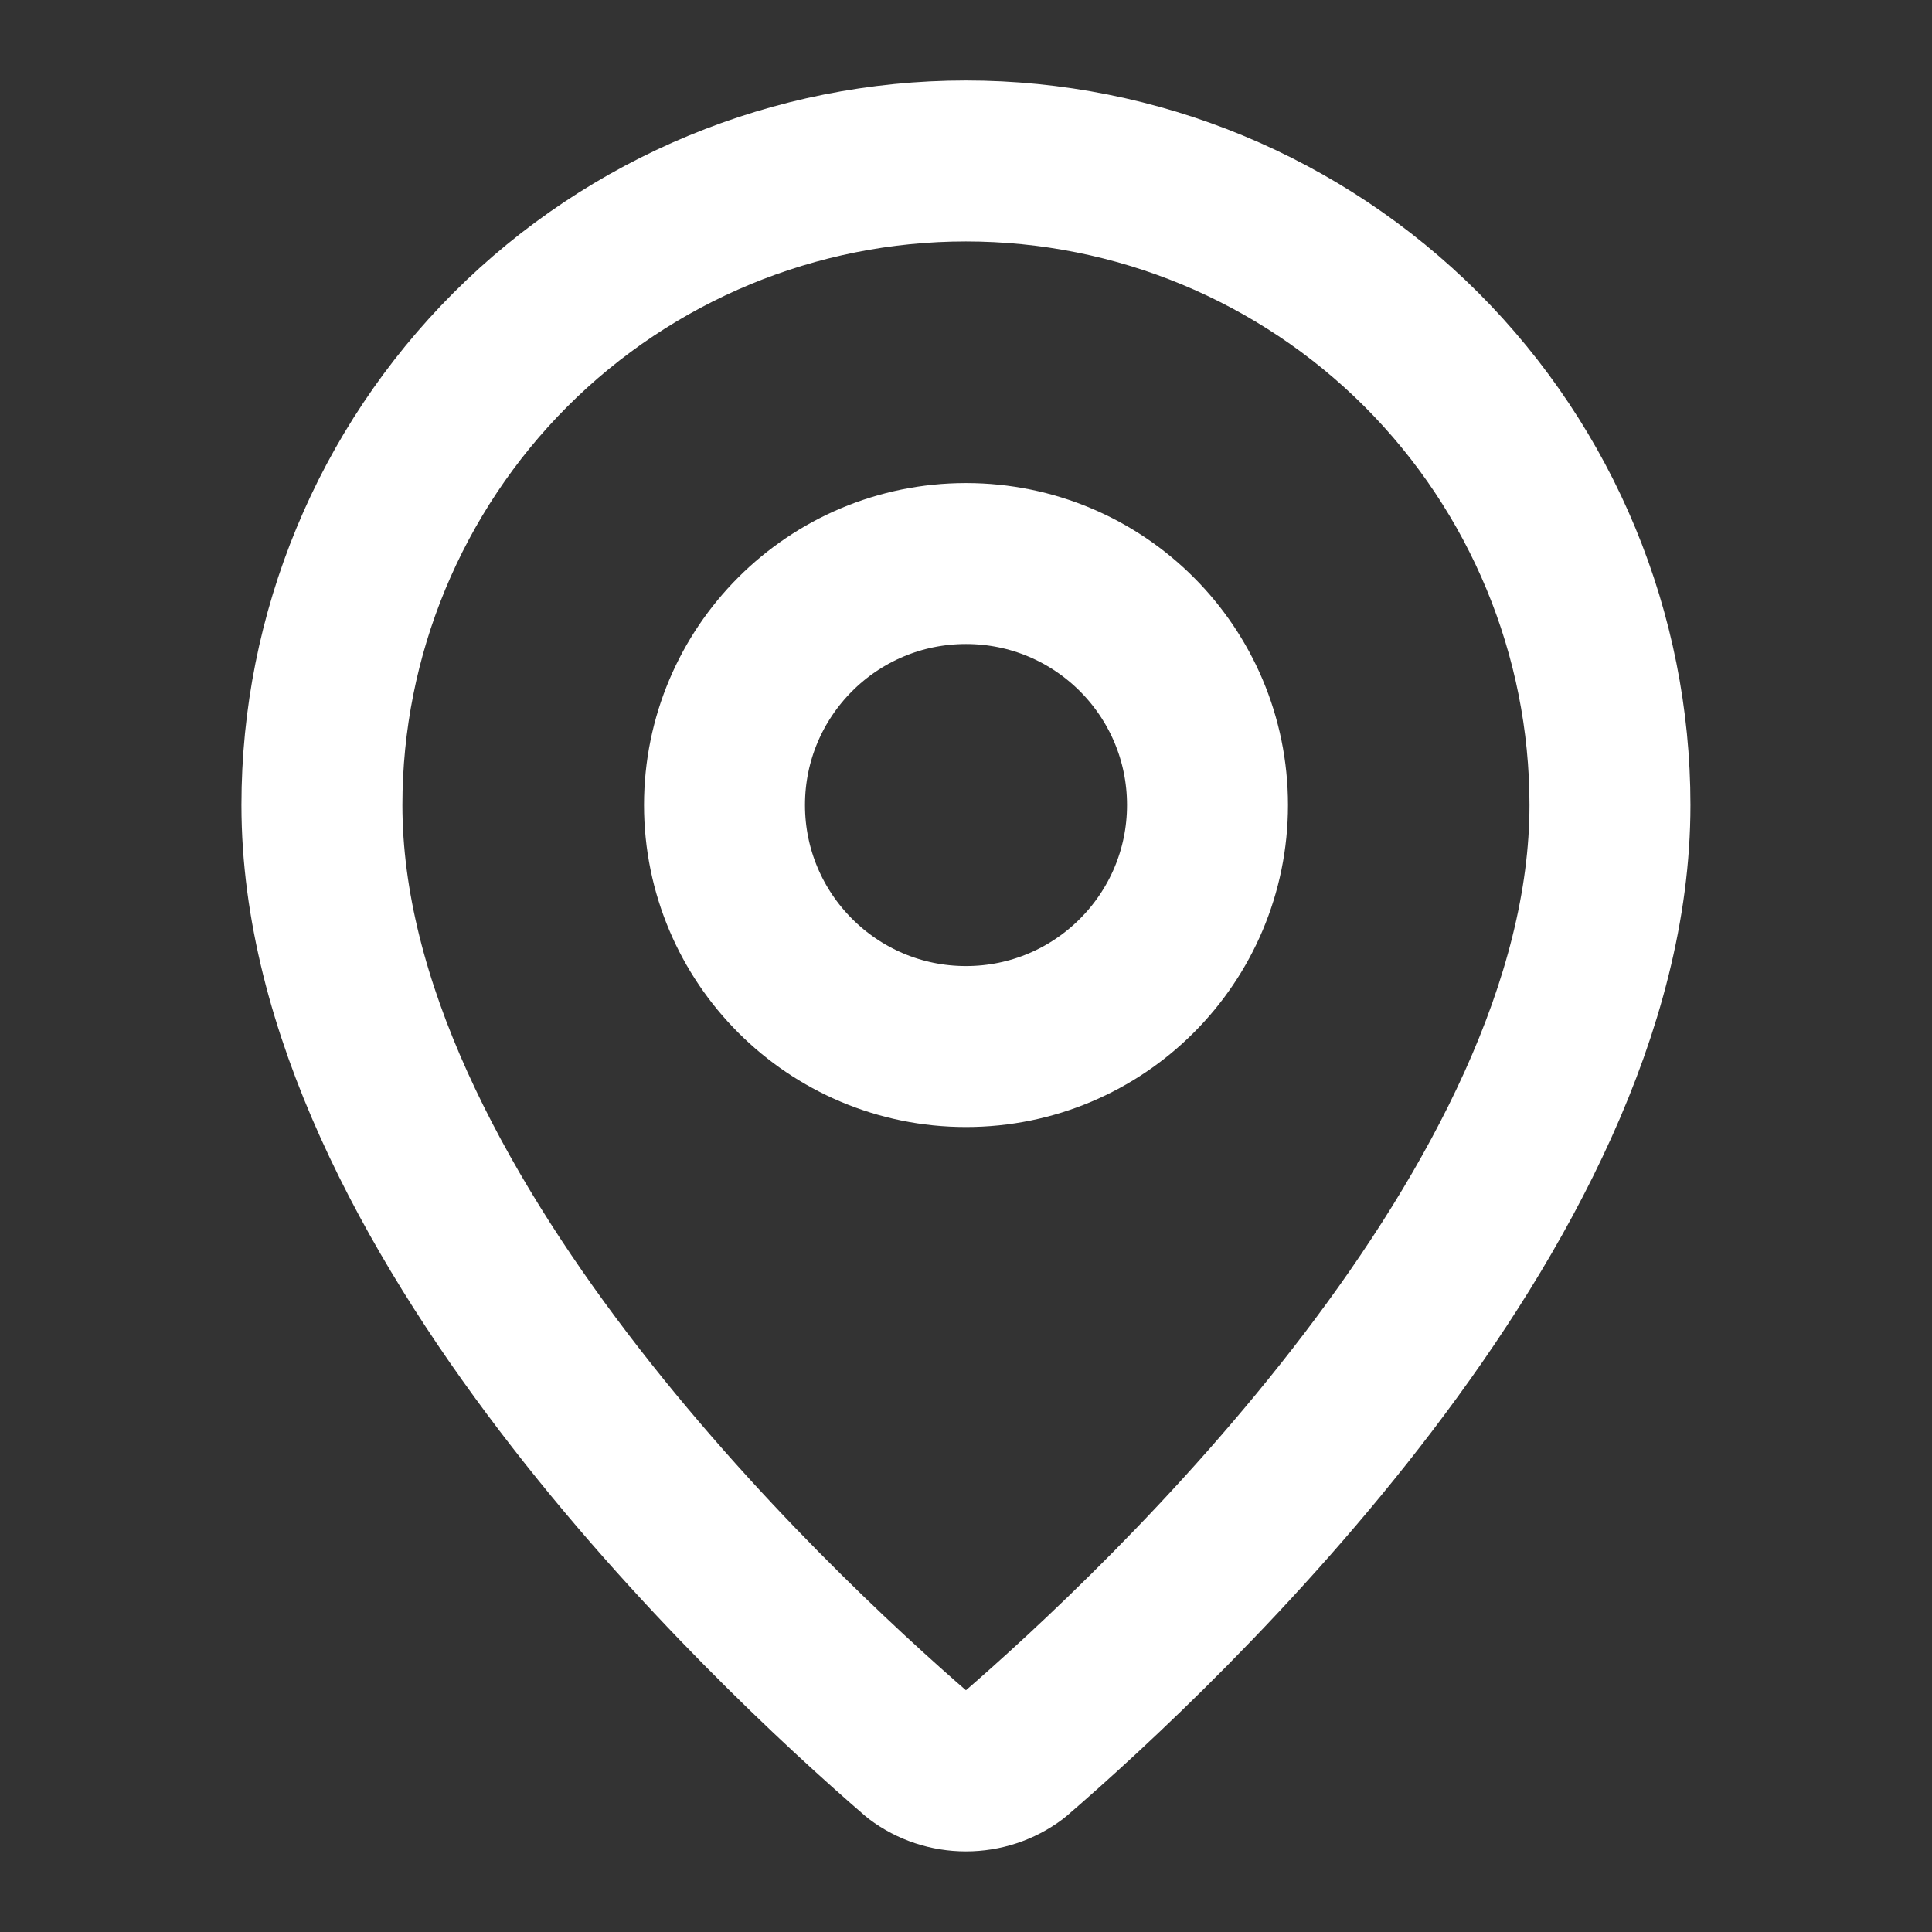 <?xml version="1.0" encoding="UTF-8"?> <svg xmlns="http://www.w3.org/2000/svg" width="16" height="16" viewBox="0 0 16 16" fill="none"><rect x="0" y="0" width="16" height="16" fill="#333333" stroke="none"/><path d="M13.333 6.667C13.333 9.995 9.64 13.462 8.4 14.533C8.284 14.62 8.144 14.666 7.999 14.666C7.855 14.666 7.714 14.62 7.599 14.533C6.359 13.462 2.666 9.995 2.666 6.667C2.666 5.252 3.228 3.896 4.228 2.895C5.228 1.895 6.585 1.333 7.999 1.333C9.414 1.333 10.77 1.895 11.771 2.895C12.771 3.896 13.333 5.252 13.333 6.667Z" stroke="white" stroke-width="1.333" stroke-linecap="round" stroke-linejoin="round"></path><path d="M8 8.667C9.105 8.667 10 7.771 10 6.667C10 5.562 9.105 4.667 8 4.667C6.895 4.667 6 5.562 6 6.667C6 7.771 6.895 8.667 8 8.667Z" stroke="white" stroke-width="1.333" stroke-linecap="round" stroke-linejoin="round"></path></svg> 